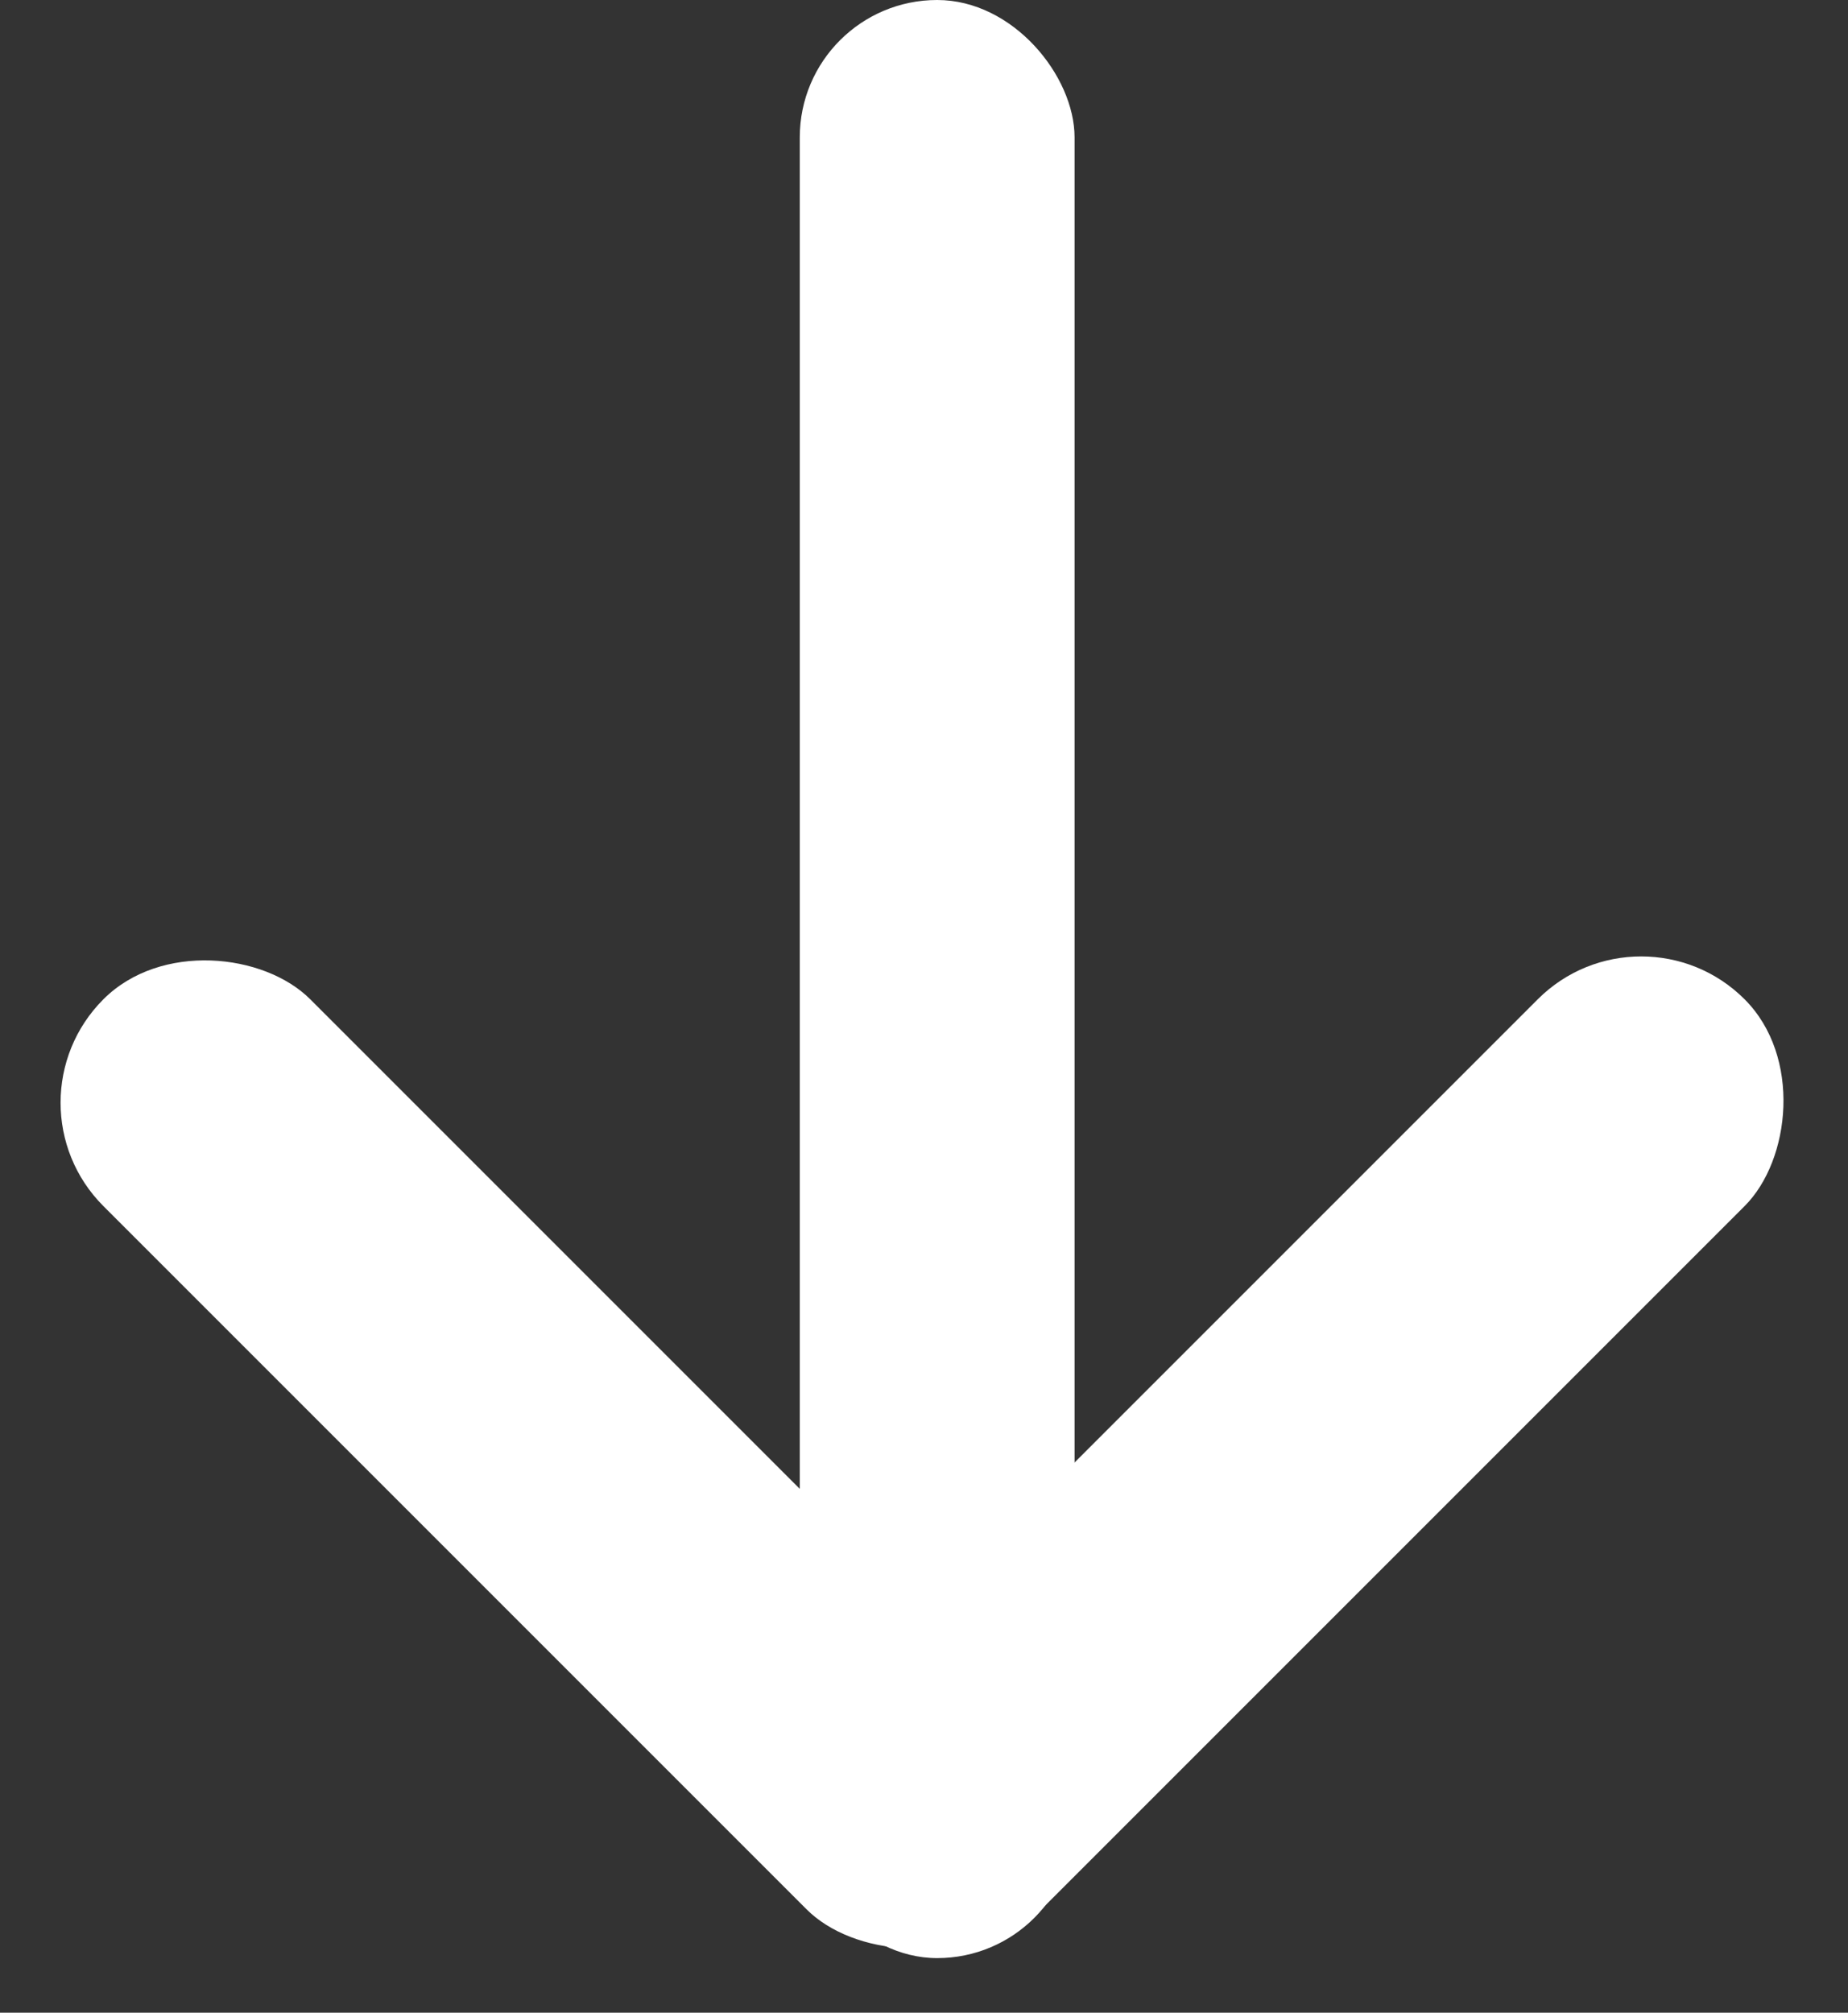 <svg xmlns="http://www.w3.org/2000/svg" width="53.799" height="58.59" viewBox="0 0 53.799 58.59">
  <rect x="0" y="0" width="53.799" height="58.59" fill="#333333" stroke="none"/>
  <g id="Group_1" data-name="Group 1" transform="translate(-2282.433 -500.289)">
    <rect id="Rectangle_2" data-name="Rectangle 2" width="8" height="57" rx="4" transform="translate(2305.716 500.289)" fill="#fff"/>
    <rect id="Rectangle_3" data-name="Rectangle 3" width="8.515" height="37.465" rx="4.257" transform="translate(2282.433 532.388) rotate(-45)" fill="#fff"/>
    <rect id="Rectangle_4" data-name="Rectangle 4" width="8.515" height="37.465" rx="4.257" transform="translate(2330.211 526.367) rotate(45)" fill="#fff"/>
  </g>
</svg>
